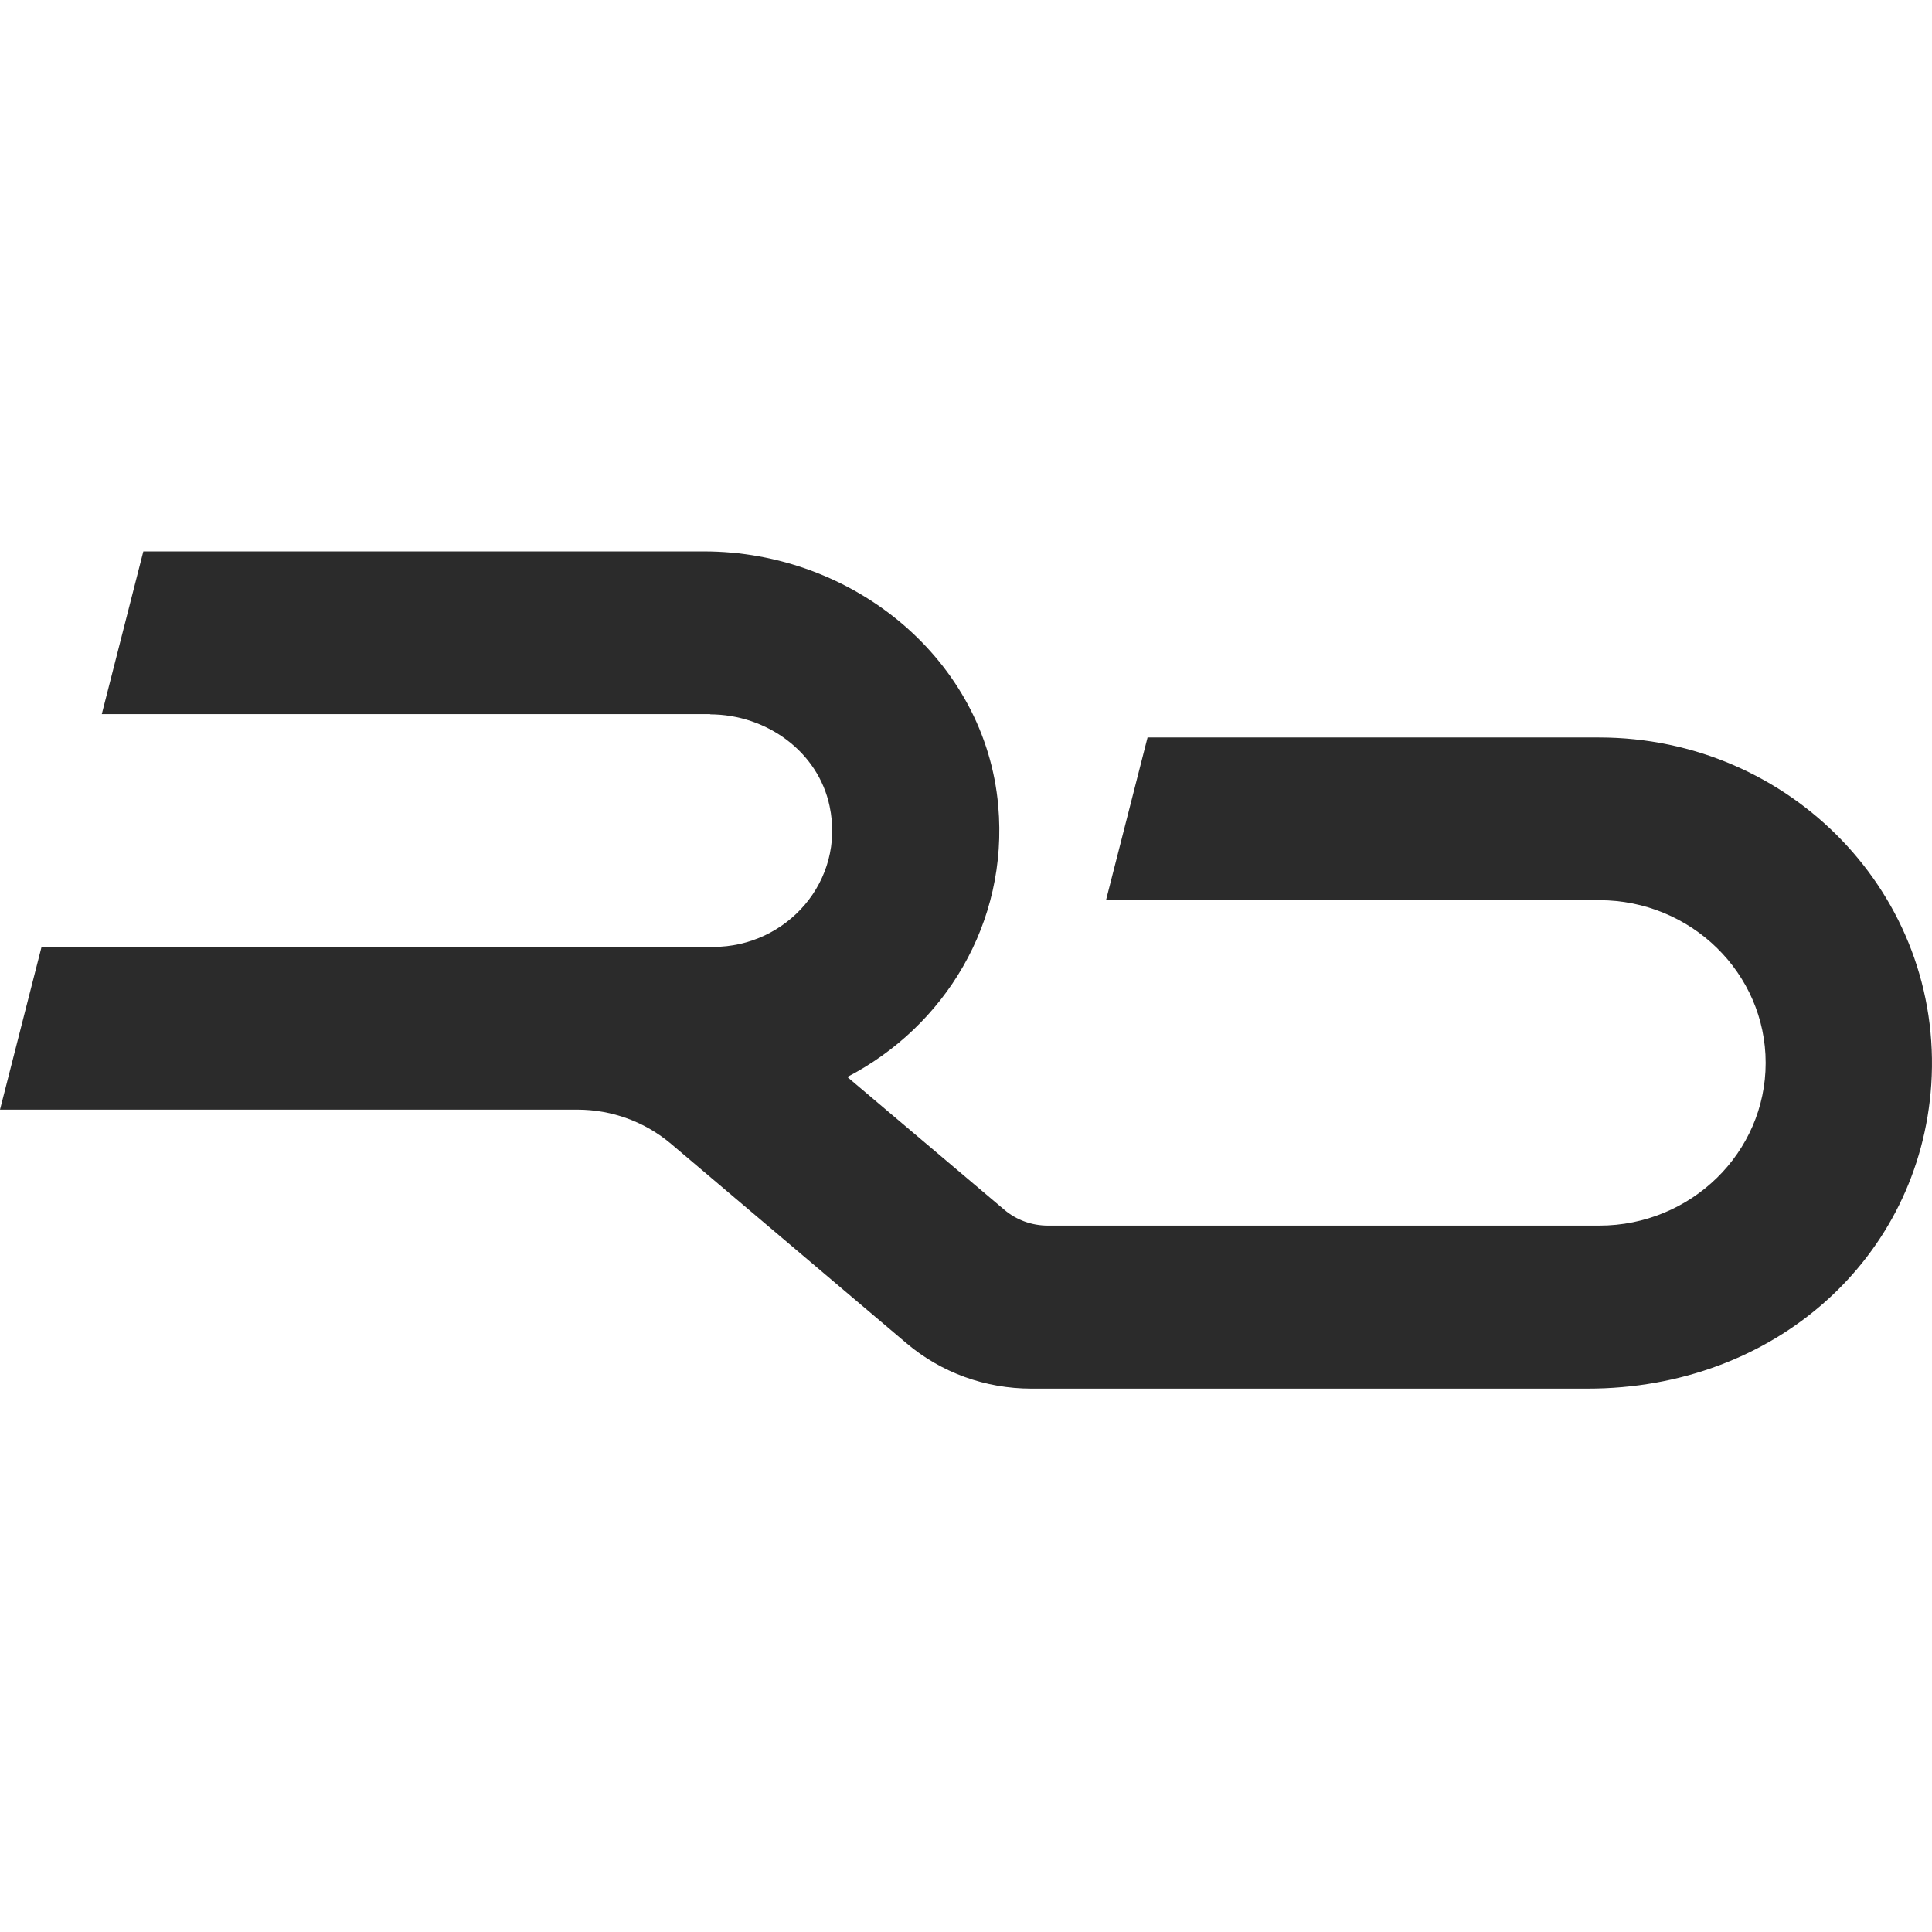 <?xml version="1.0" encoding="UTF-8"?> <svg xmlns="http://www.w3.org/2000/svg" width="32" height="32" viewBox="0 0 32 32" fill="none"><rect width="32" height="32" fill="white"></rect><path d="M11.758 11.832C12.698 11.832 13.553 12.452 13.741 13.354C14.002 14.589 13.035 15.684 11.812 15.684H0.688L0 18.379H9.564C10.135 18.379 10.684 18.581 11.115 18.946L15.014 22.248C15.589 22.736 16.322 23 17.082 23H26.296C29.403 23 31.795 20.832 31.988 17.965C32.195 14.826 29.654 12.215 26.485 12.215H19.007L18.319 14.91H26.489C28.009 14.91 29.245 16.119 29.245 17.605C29.245 19.091 28.009 20.3 26.489 20.3H17.357C17.091 20.3 16.835 20.208 16.633 20.036L14.034 17.838C15.643 17.003 16.705 15.288 16.534 13.349C16.322 10.931 14.137 9.133 11.659 9.133H2.374L1.686 11.828H11.772L11.758 11.832Z" fill="#2B2B2B"></path></svg> 